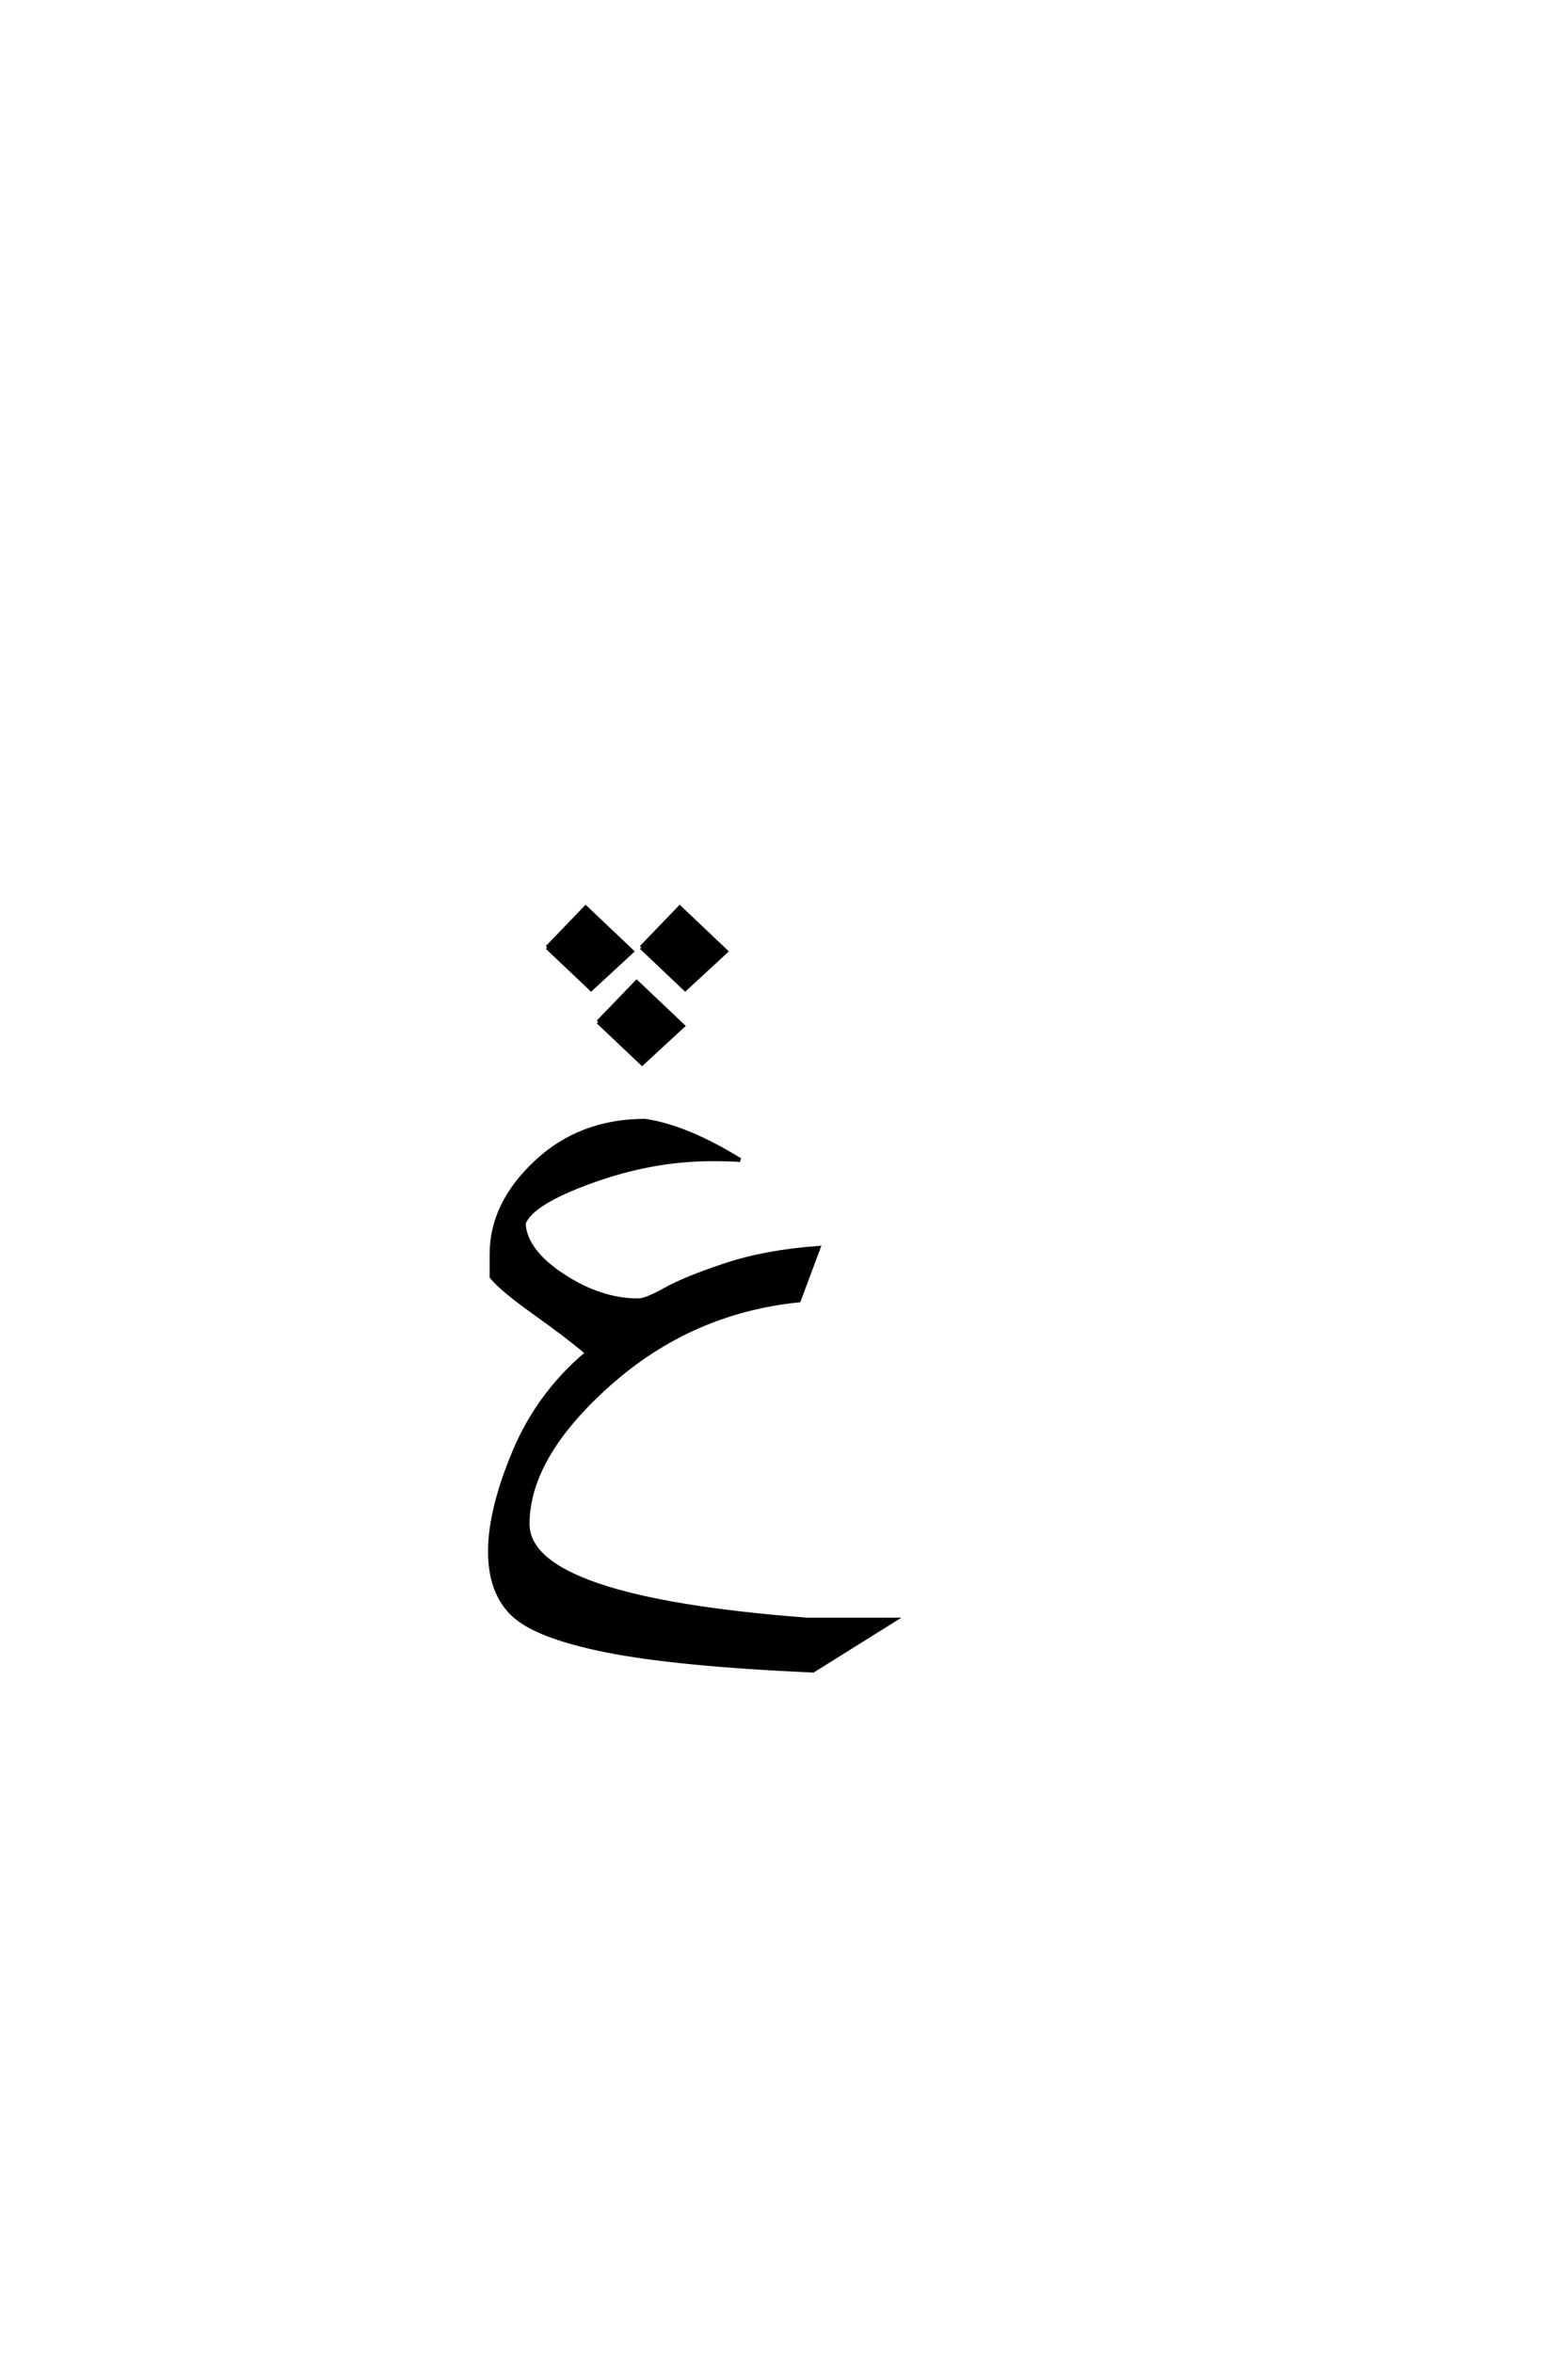 <?xml version='1.0' encoding='UTF-8'?>
<!DOCTYPE svg PUBLIC "-//W3C//DTD SVG 1.0//EN"
"http://www.w3.org/TR/2001/REC-SVG-20010904/DTD/svg10.dtd">

<svg xmlns='http://www.w3.org/2000/svg' version='1.0' width='40.0' height='60.0'>

 <g transform='scale(0.1 -0.1) translate(110.0 -370.0)'>
  <path d='M53.594 128.406
L63.406 138.594
L75.203 127.406
L64.797 117.797
L53.594 128.406
L53.594 128.406
M29.594 128.406
L39.406 138.594
L51.203 127.406
L40.797 117.797
L29.594 128.406
L29.594 128.406
M42.594 109.406
L52.406 119.594
L64.203 108.406
L53.797 98.797
L42.594 109.406
L42.594 109.406
M15 -25.594
Q15 -15 21.203 -0.203
Q27.406 14.594 39.797 25
Q34.594 29.406 26.297 35.297
Q18 41.203 15.406 44.406
L15.406 50.203
Q15.406 63 26.703 73.594
Q38 84.203 54.594 84.203
Q65.203 82.594 78.797 74.203
Q76.203 74.406 71.594 74.406
Q56.406 74.406 40.906 68.797
Q25.406 63.203 23.594 58
Q24 51 33.594 44.703
Q43.203 38.406 52.797 38.406
Q54.797 38.406 59.797 41.203
Q64.797 44 75 47.391
Q85.203 50.797 98.797 51.797
L93.797 38.406
Q66.203 35.594 45.391 17.094
Q24.594 -1.406 24.594 -18.594
Q24.594 -37.594 96 -43
L118.203 -43
L97.406 -56
Q62.203 -54.406 44.391 -50.797
Q26.594 -47.203 20.797 -41.594
Q15 -36 15 -25.594
' style='fill: #000000; stroke: #000000'/>
 </g>
</svg>
